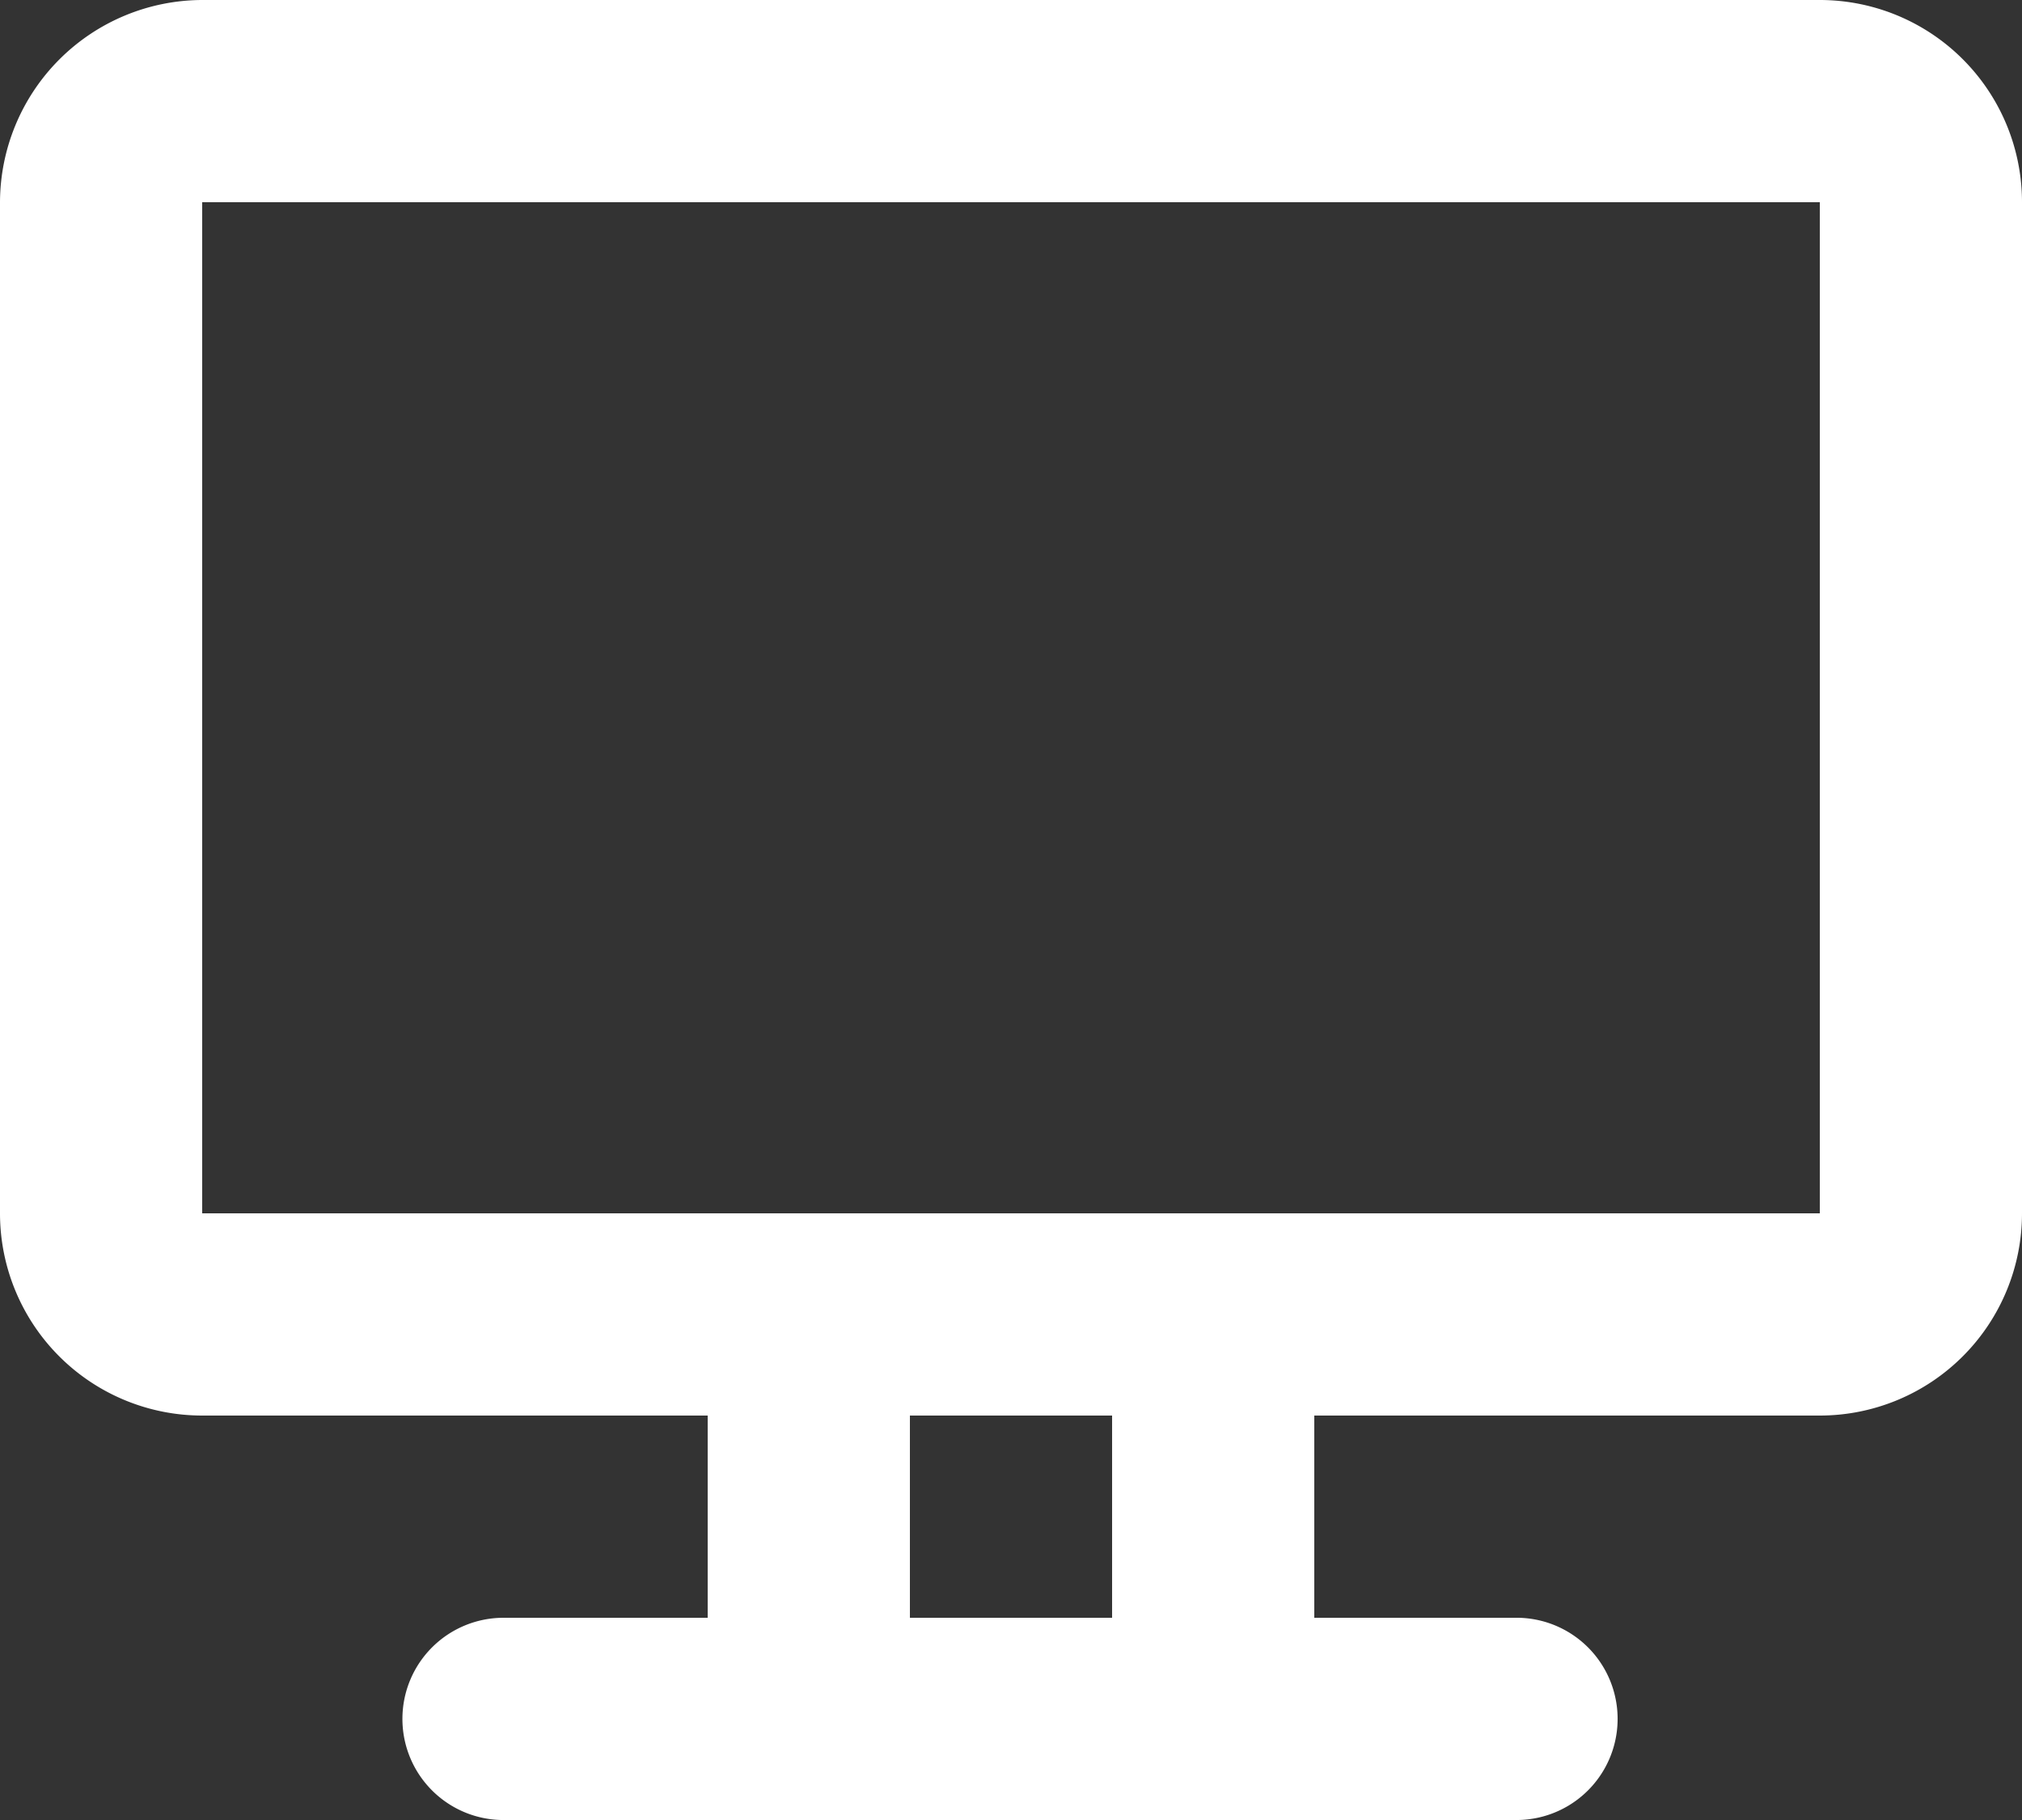 <svg xmlns="http://www.w3.org/2000/svg" viewBox="0 0 53.333 48"><rect x="0" y="0" width="53.333" height="48" fill="#333333" stroke="none"/><defs><style>.a{fill:#fff;}</style></defs><path class="a" d="M31.333,40.333H26v5.333h5.333Zm5.333,0v5.333H42A2.667,2.667,0,1,1,42,51H15.333a2.667,2.667,0,1,1,0-5.333h5.333V40.333H7.333A5.333,5.333,0,0,1,2,35V8.333A5.349,5.349,0,0,1,7.333,3H50a5.333,5.333,0,0,1,5.333,5.333V35A5.333,5.333,0,0,1,50,40.333Zm-29.333-32V35H50V8.333Z" transform="translate(-2 -3)"/></svg>